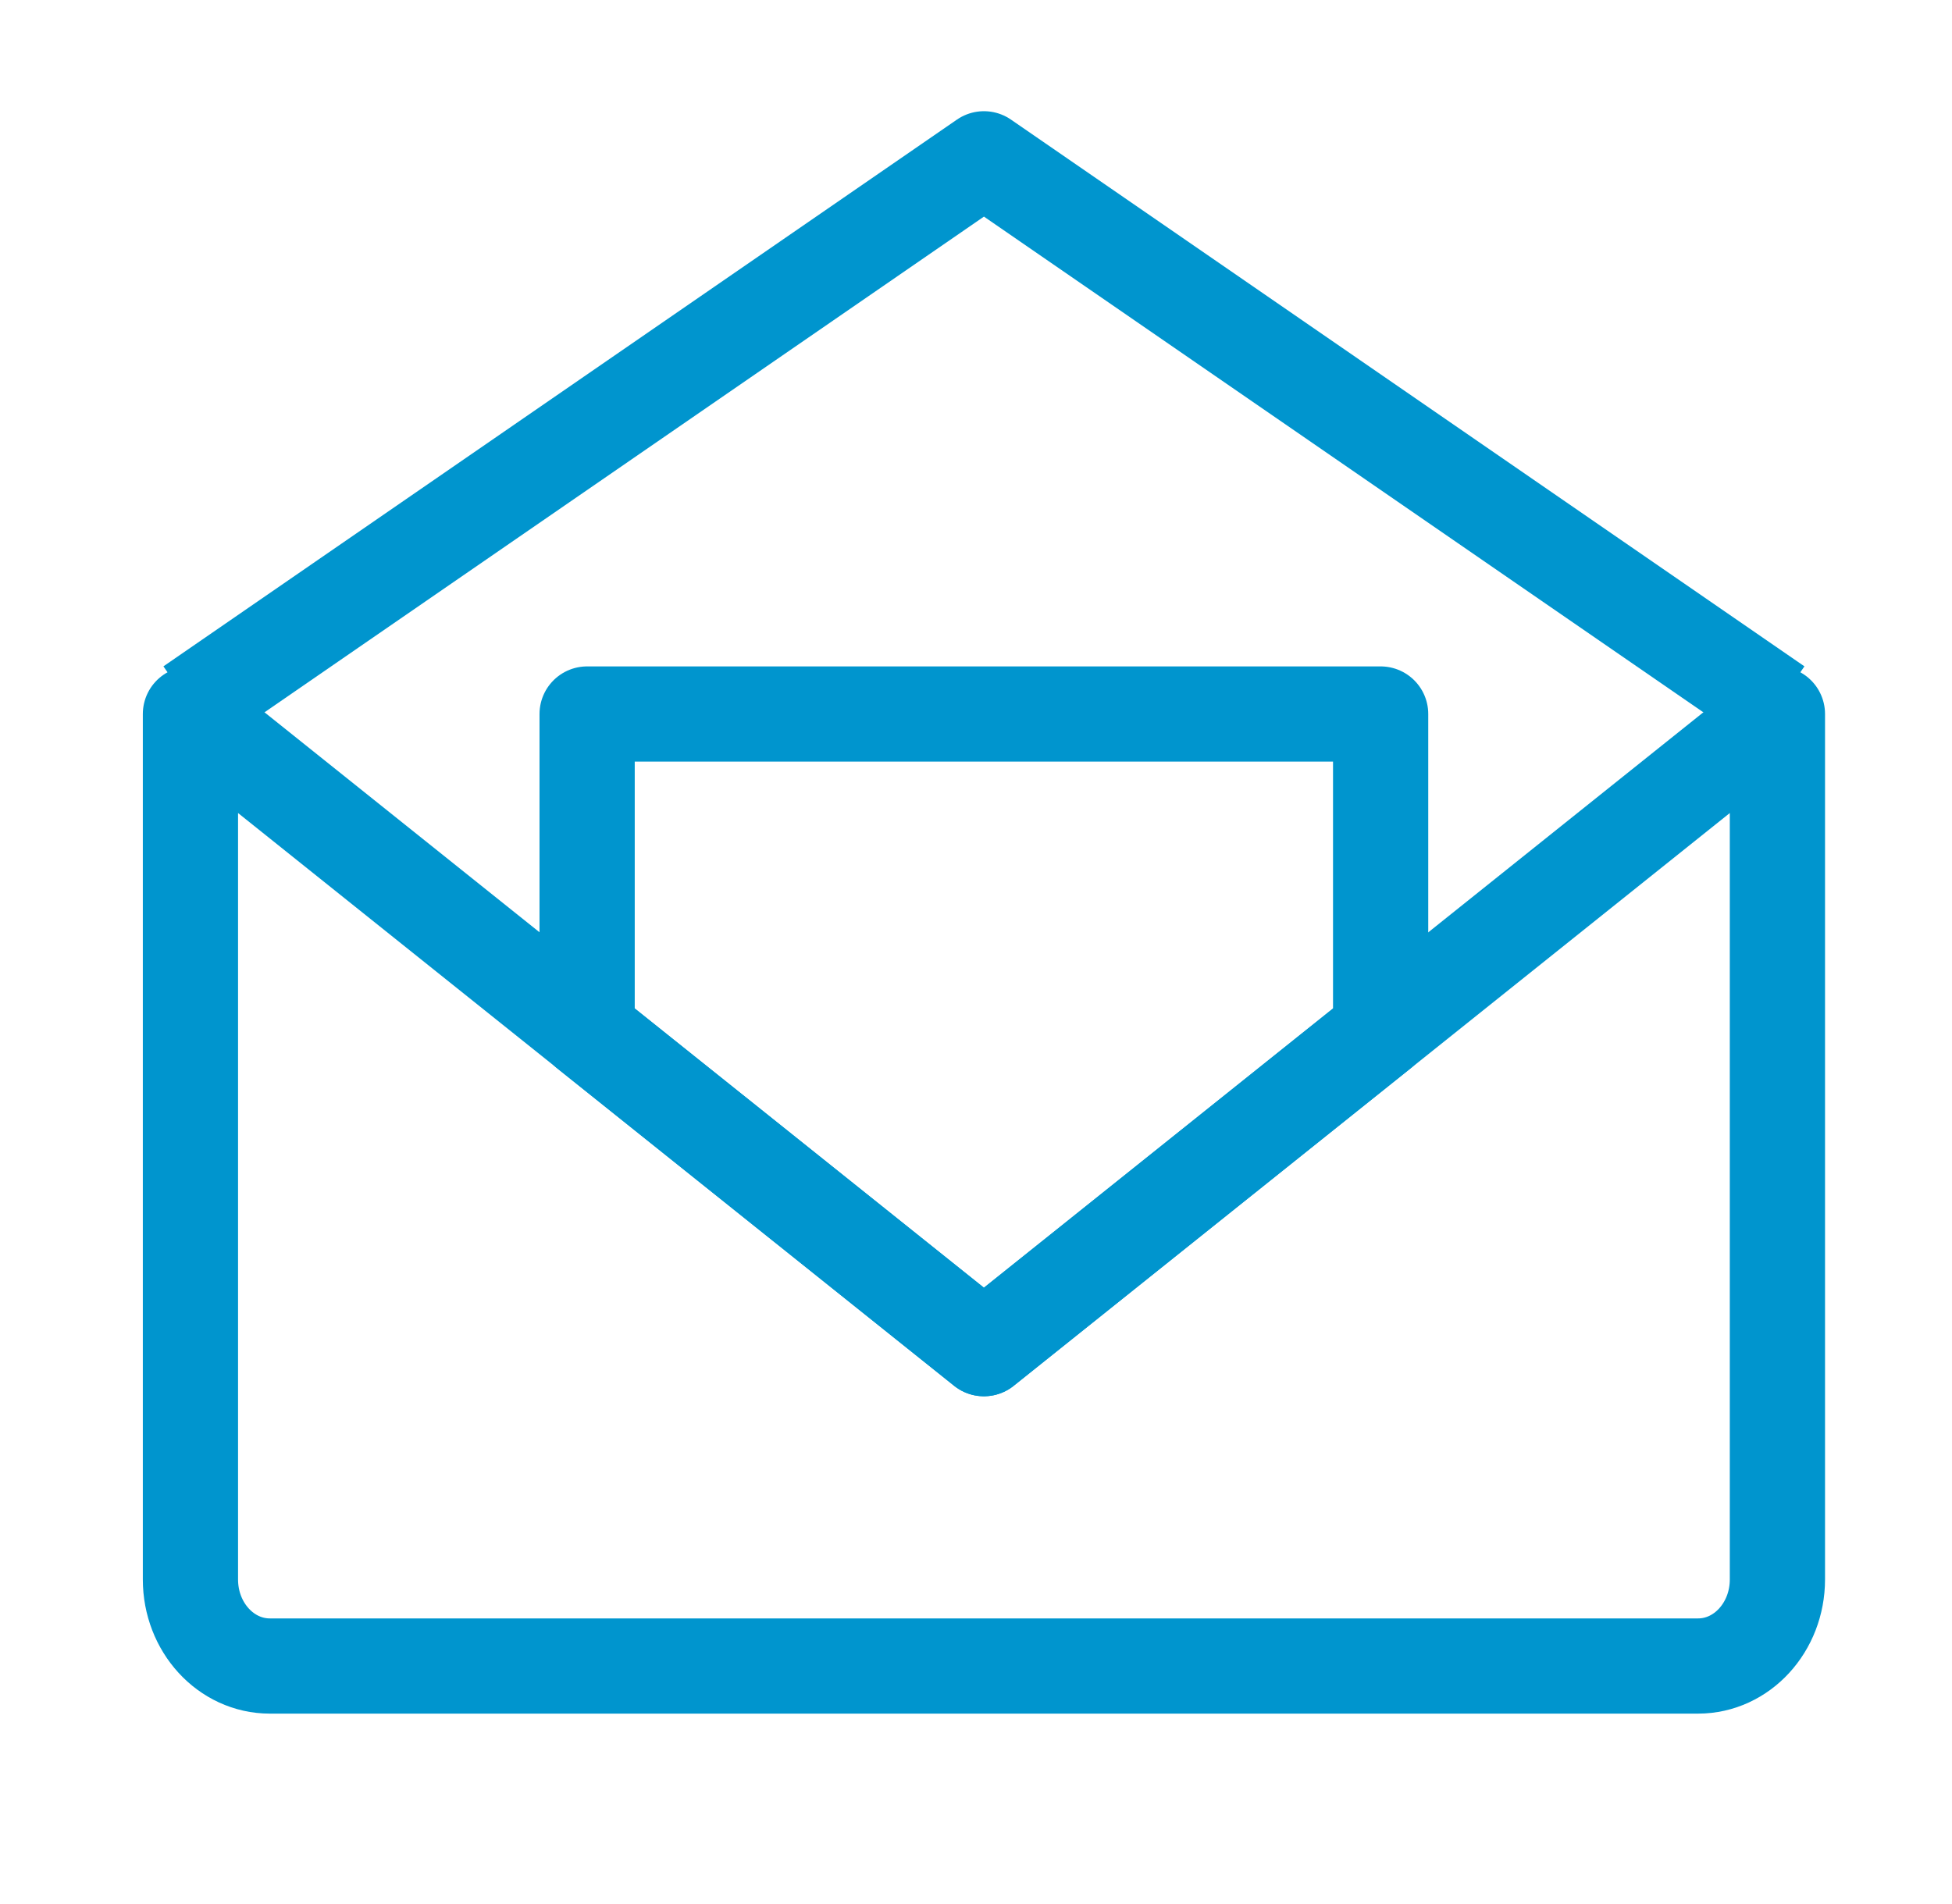 <svg width="41" height="40" viewBox="0 0 41 40" fill="none" xmlns="http://www.w3.org/2000/svg">
<path d="M37.333 15V33.182C37.333 34.186 36.587 35 35.667 35H5.667C4.746 35 4 34.186 4 33.182V15L20.667 28.333L37.333 15Z" stroke="#0095CE" stroke-width="2" stroke-linejoin="round"/>
<path d="M4 14.822L20.667 3.336L37.333 14.822" stroke="#0095CE" stroke-width="2" stroke-linejoin="round"/>
<path d="M28.999 15H12.332V21.667L20.665 28.333L28.999 21.667V15Z" stroke="#0095CE" stroke-width="2" stroke-linejoin="round"/>
</svg>
